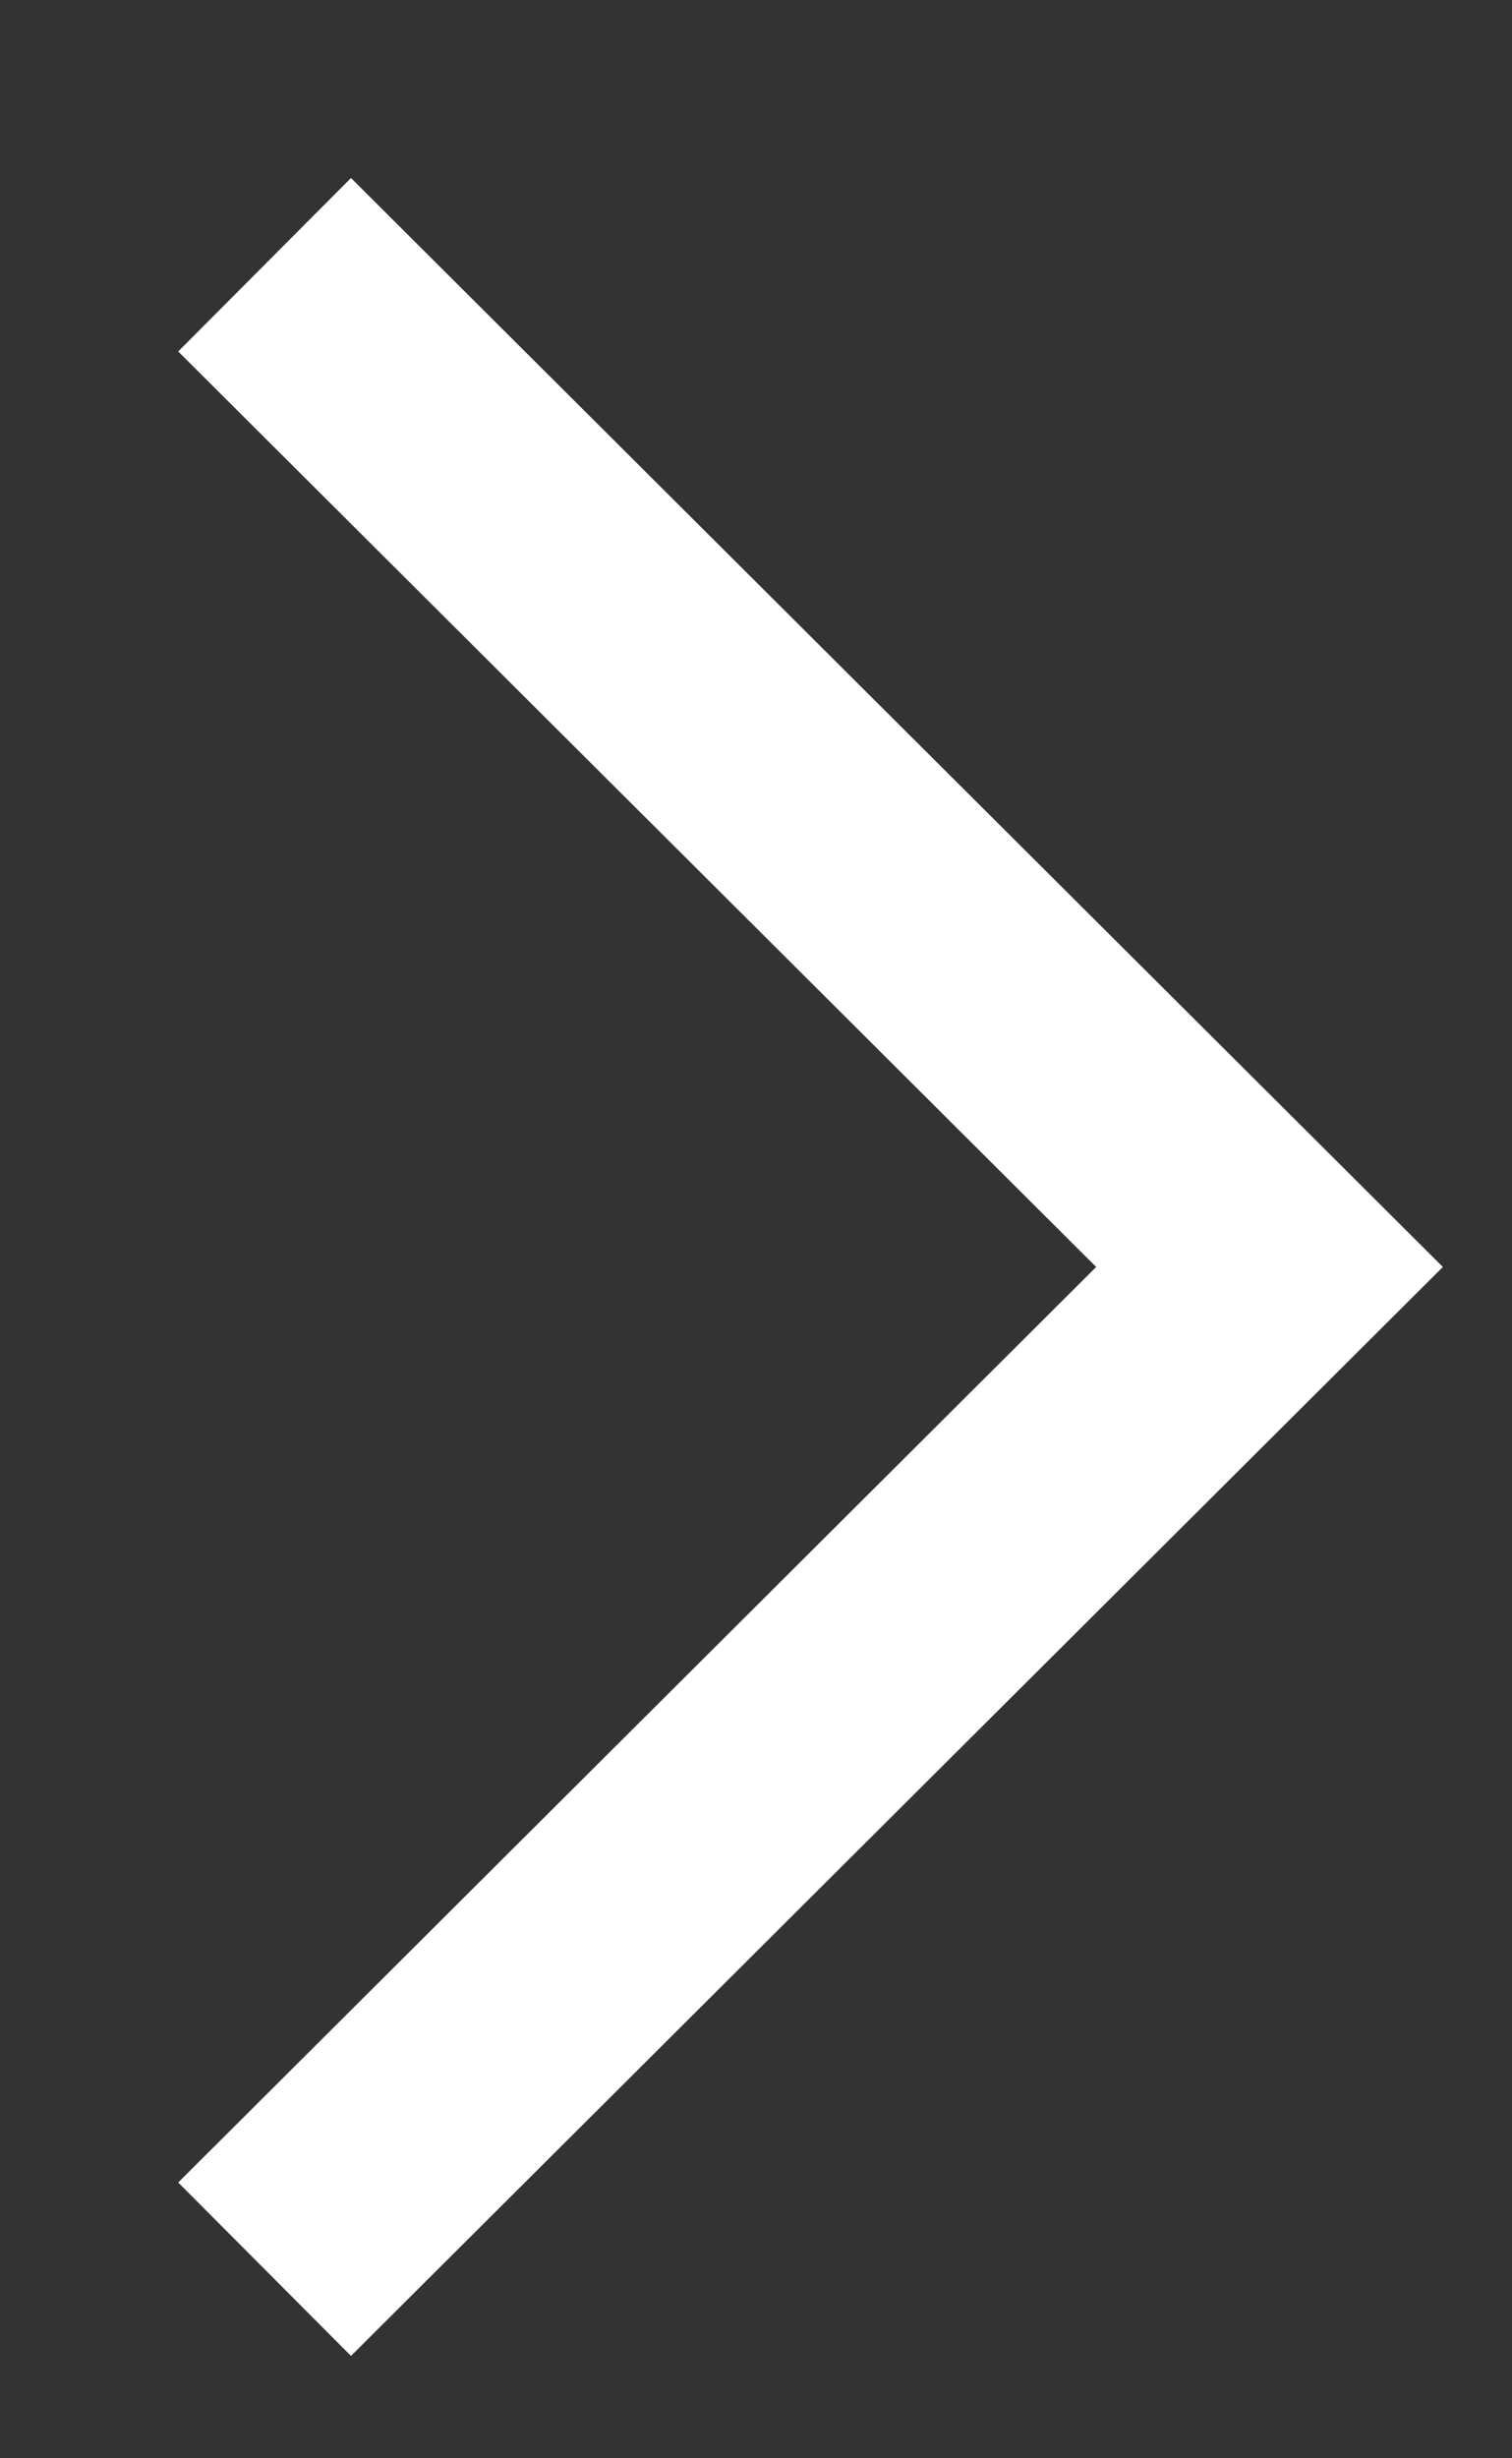 <svg width="8" height="13" viewBox="0 0 8 13" fill="none" xmlns="http://www.w3.org/2000/svg">
<rect x="0" y="0" width="8" height="13" fill="#333333" stroke="none"/>
<path d="M1.4 1.4L6.717 6.7L1.4 12" stroke="white" stroke-width="1.295" stroke-miterlimit="10"/>
</svg>
